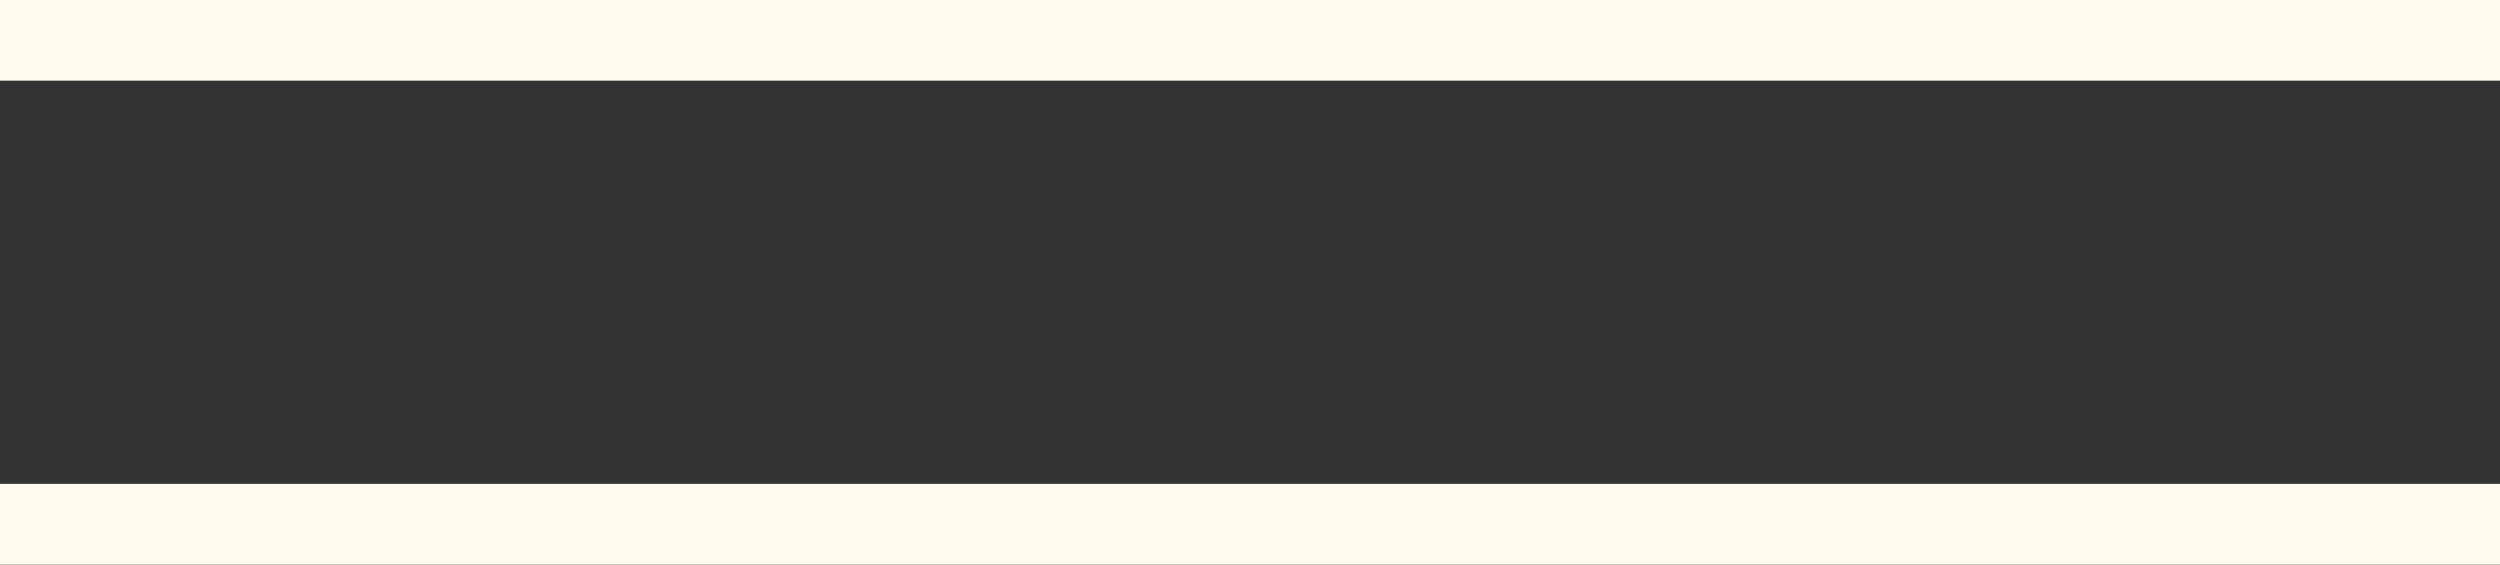 <?xml version="1.0" encoding="UTF-8"?> <svg xmlns="http://www.w3.org/2000/svg" width="31" height="7" viewBox="0 0 31 7" fill="none"><rect x="0" y="0" width="31" height="7" fill="#333333" stroke="none"/><rect width="31" height="1" fill="#FFFAEE"></rect><rect y="6" width="31" height="1" fill="#FFFAEE"></rect></svg> 